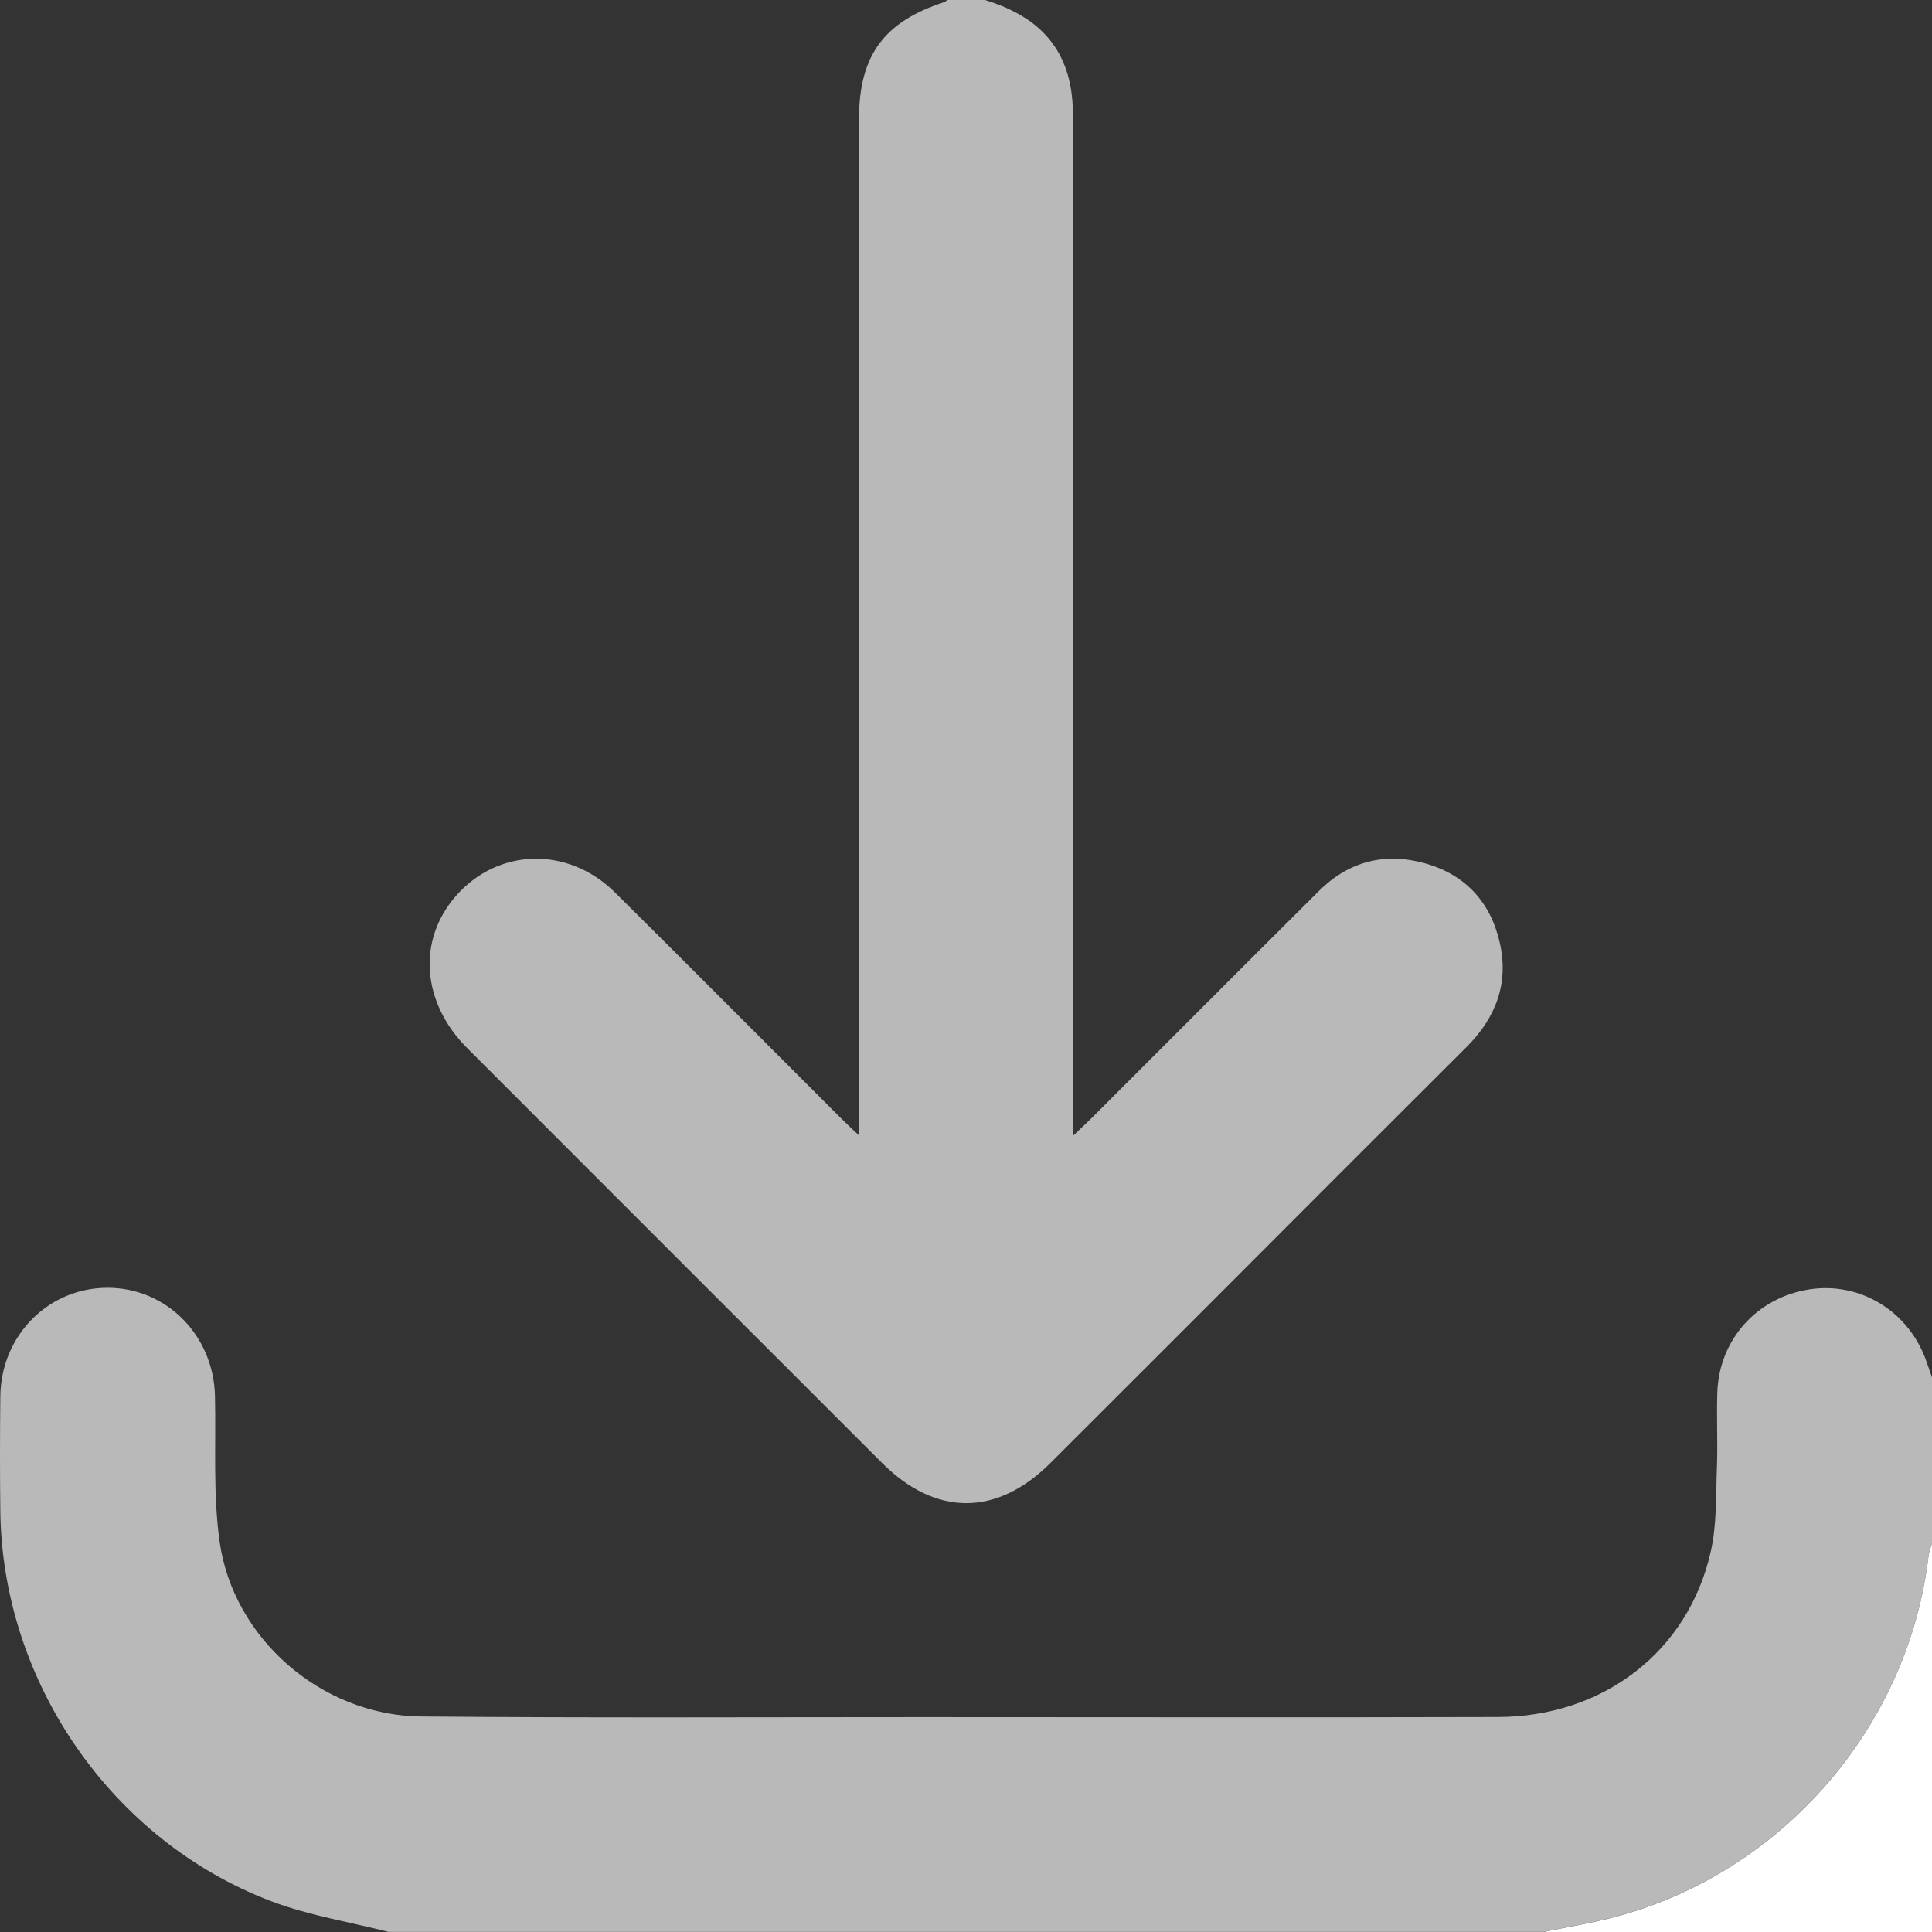 <svg width="18" height="18" viewBox="0 0 18 18" fill="none" xmlns="http://www.w3.org/2000/svg">
<rect x="0" y="0" width="18" height="18" fill="#333333" stroke="none"/>
<g id="Group 149">
<path id="Vector" d="M9.177 0C9.556 0.116 9.853 0.325 9.957 0.729C9.992 0.863 9.998 1.006 9.998 1.146C10.001 4.204 10 7.261 10 10.319V10.579C10.082 10.501 10.128 10.459 10.173 10.414C10.878 9.71 11.58 9.005 12.286 8.303C12.562 8.027 12.898 7.939 13.271 8.042C13.647 8.145 13.885 8.4 13.972 8.779C14.06 9.158 13.938 9.48 13.665 9.753C12.922 10.493 12.182 11.235 11.441 11.977C10.89 12.527 10.34 13.079 9.788 13.629C9.286 14.13 8.717 14.129 8.217 13.629C6.929 12.341 5.64 11.054 4.353 9.765C3.927 9.338 3.887 8.758 4.249 8.346C4.64 7.9 5.292 7.882 5.729 8.314C6.432 9.011 7.129 9.713 7.83 10.413C7.875 10.458 7.921 10.501 8.003 10.578C8.003 10.464 8.003 10.391 8.003 10.319C8.003 7.249 8.003 4.18 8.003 1.111C8.003 0.517 8.235 0.202 8.797 0.02C8.808 0.017 8.816 0.007 8.826 0C8.943 0 9.06 0 9.177 0L9.177 0Z" fill="#B9B9B9"/>
<path id="Vector_2" d="M3.623 18C3.256 17.906 2.877 17.846 2.526 17.713C1.04 17.148 0.024 15.672 0.003 14.084C-0.001 13.727 -0.001 13.37 0.003 13.012C0.008 12.445 0.447 12 0.999 11.998C1.549 11.996 1.99 12.44 2.003 13.007C2.013 13.457 1.984 13.913 2.045 14.356C2.17 15.268 3 15.984 3.924 15.992C5.476 16.006 7.028 15.998 8.579 15.998C10.371 15.998 12.162 16.002 13.954 15.997C14.937 15.995 15.728 15.387 15.938 14.459C15.996 14.206 15.986 13.937 15.996 13.674C16.005 13.44 15.992 13.206 16 12.972C16.017 12.478 16.372 12.086 16.863 12.012C17.336 11.941 17.788 12.221 17.948 12.684C17.965 12.733 17.983 12.782 18 12.832V14.378C17.989 14.417 17.972 14.455 17.968 14.494C17.783 16.081 16.611 17.44 15.061 17.855C14.837 17.915 14.607 17.952 14.38 17.999H3.623V18Z" fill="#B9B9B9"/>
<path id="Vector_3" d="M14.379 18C14.607 17.953 14.837 17.916 15.061 17.856C16.611 17.441 17.783 16.082 17.968 14.495C17.973 14.455 17.989 14.418 18 14.379V18H14.379V18Z" fill="white"/>
</g>
</svg>
